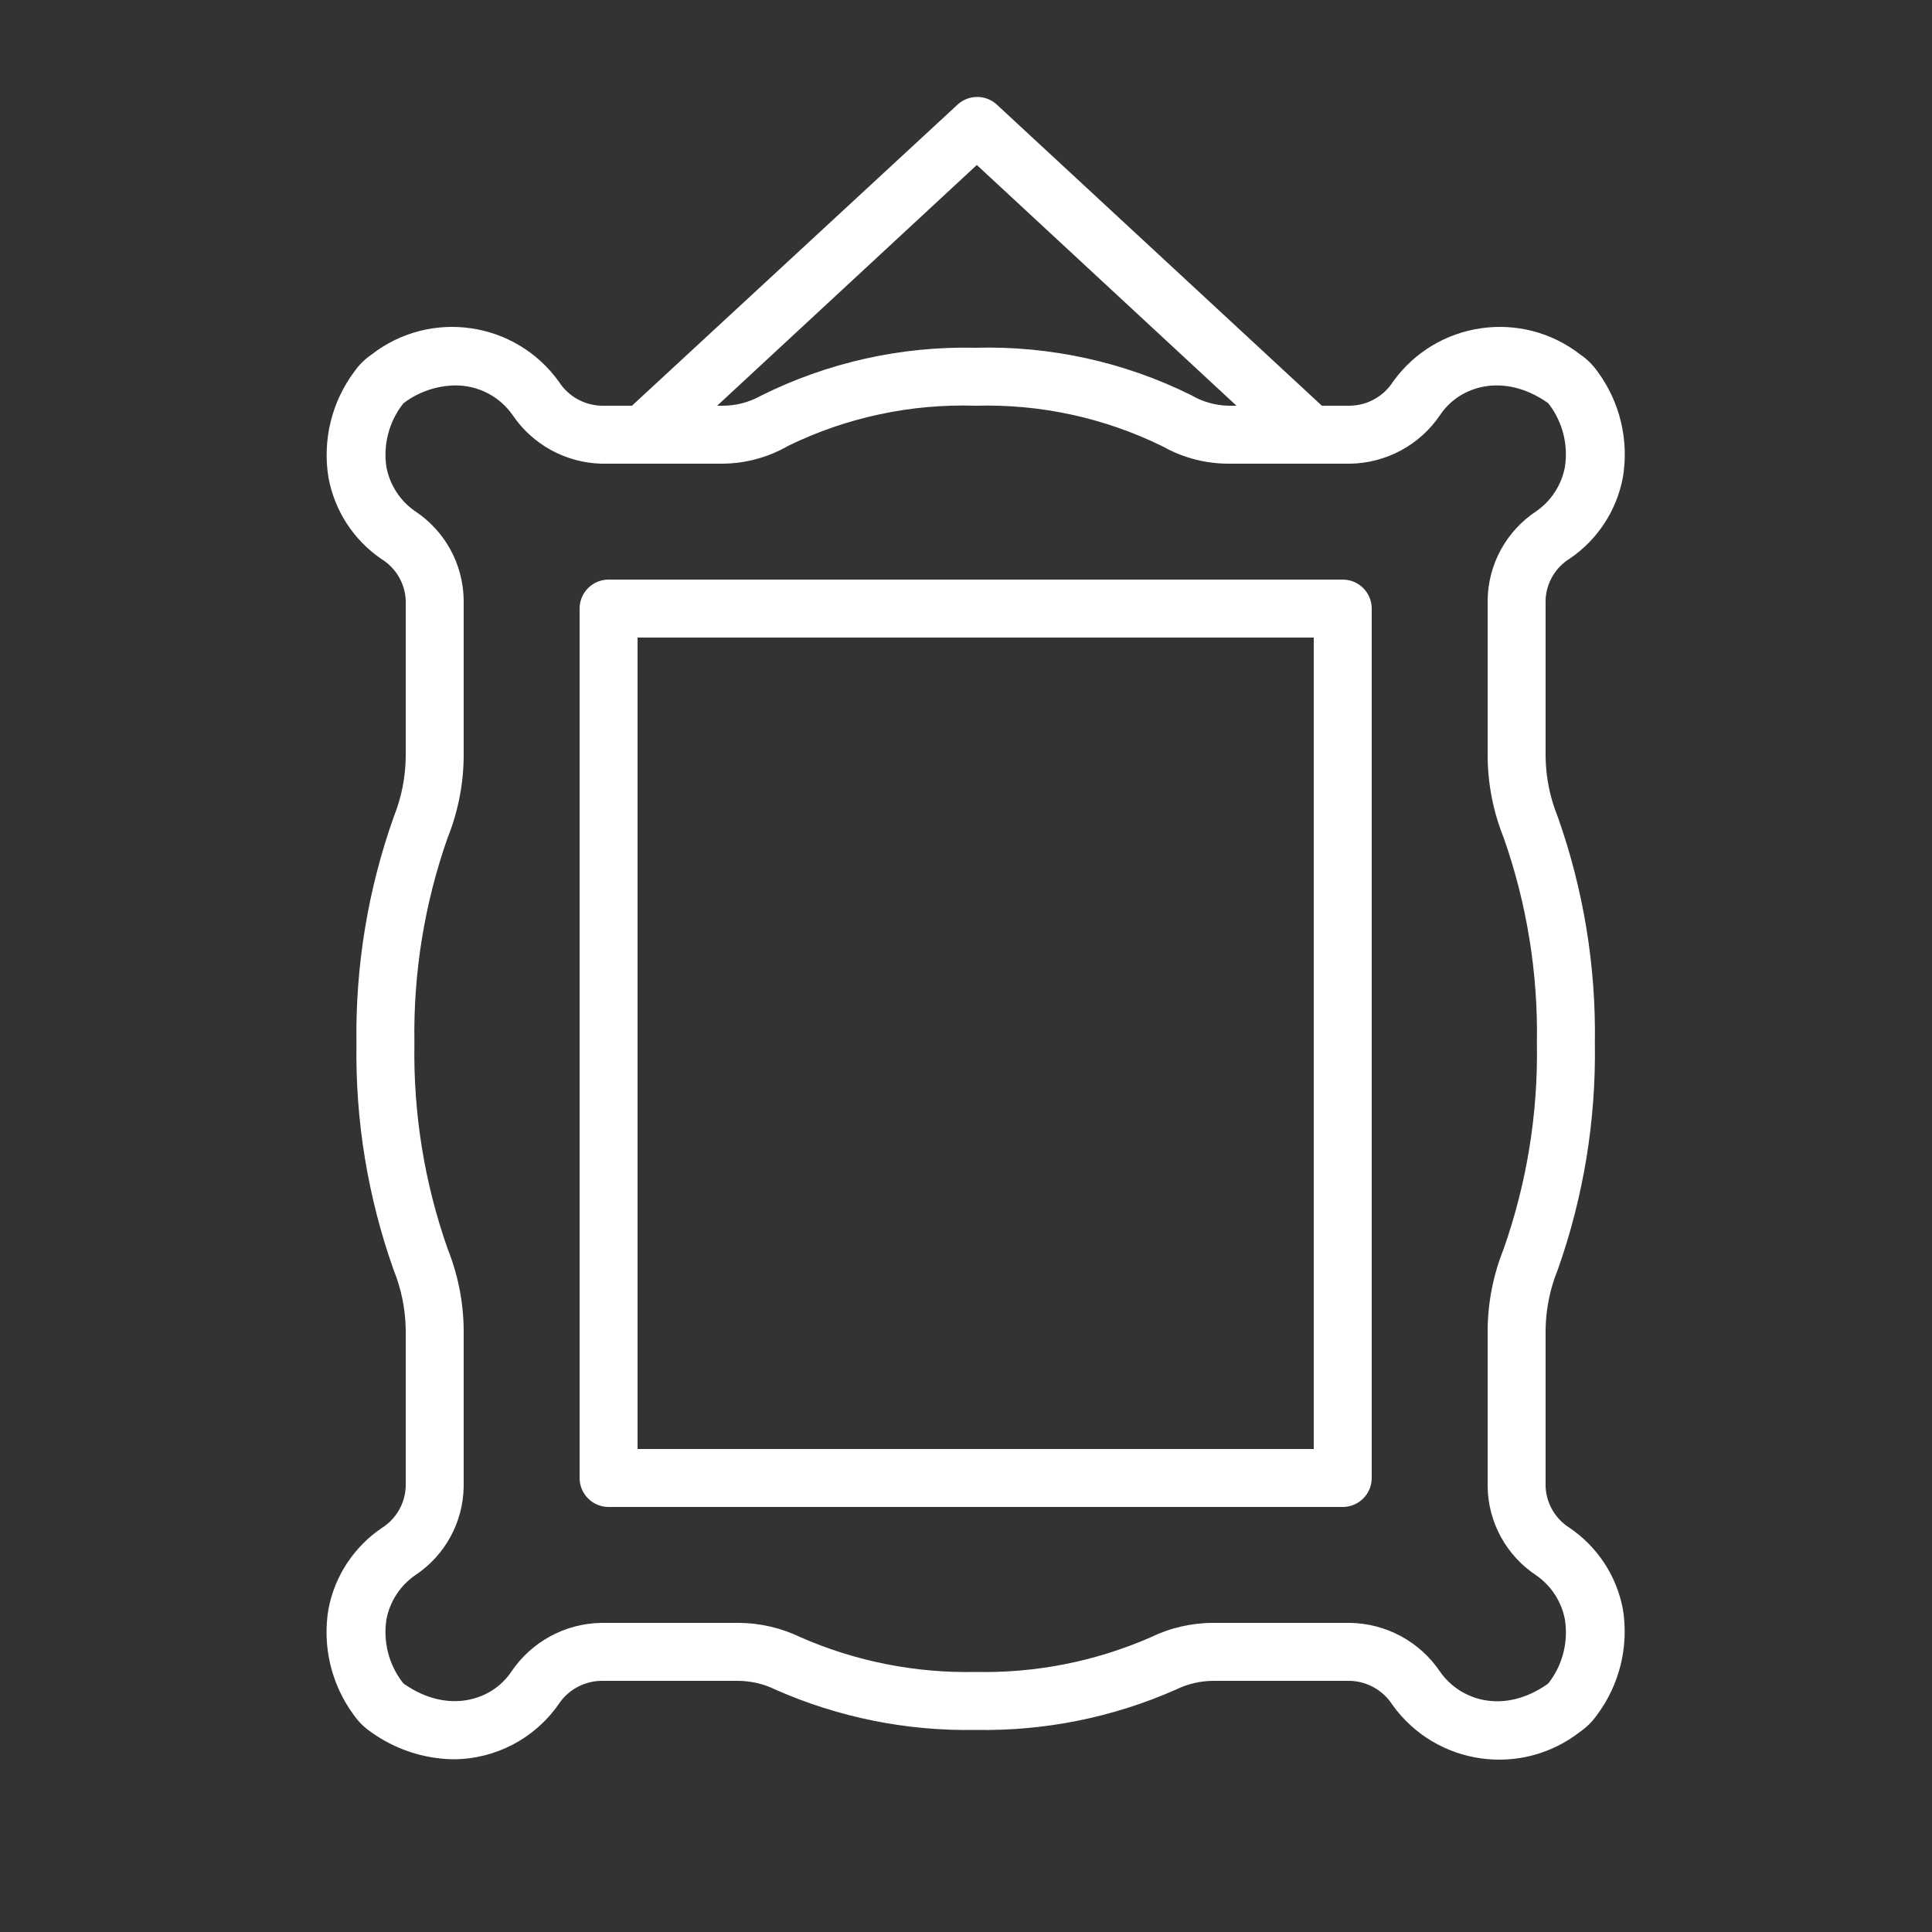 <?xml version="1.0" encoding="UTF-8"?> <svg xmlns="http://www.w3.org/2000/svg" viewBox="1950 2450 100 100" width="100" height="100"><rect x="1950" y="2450" width="100" height="100" fill="#333333" stroke="none"/><path fill="#ffffff" stroke="none" fill-opacity="1" stroke-width="1" stroke-opacity="1" color="rgb(51, 51, 51)" fill-rule="evenodd" font-size-adjust="none" id="tSvg15aa96f8f6e" title="Path 8" d="M 2031.24 2529.08 C 2030.502 2528.617 2030.038 2527.821 2030 2526.95 C 2030 2524.237 2030 2521.523 2030 2518.81 C 2030.017 2517.75 2030.231 2516.702 2030.63 2515.72 C 2031.962 2511.959 2032.612 2507.99 2032.55 2504 C 2032.612 2500.01 2031.962 2496.041 2030.63 2492.28 C 2030.231 2491.298 2030.017 2490.25 2030 2489.19 C 2030 2486.477 2030 2483.763 2030 2481.05 C 2030.036 2480.179 2030.5 2479.382 2031.24 2478.92 C 2032.685 2477.941 2033.679 2476.425 2034 2474.71 C 2034.323 2472.777 2033.847 2470.795 2032.68 2469.22 C 2032.443 2468.884 2032.149 2468.593 2031.81 2468.36 C 2028.763 2465.983 2024.351 2466.619 2022.1 2469.76 C 2021.613 2470.518 2020.781 2470.983 2019.88 2471 C 2019.393 2471 2018.907 2471 2018.42 2471 C 2012.807 2465.8 2007.193 2460.6 2001.58 2455.4 C 2001.011 2454.891 2000.149 2454.891 1999.58 2455.4 C 1993.957 2460.6 1988.333 2465.8 1982.71 2471 C 1982.183 2471 1981.657 2471 1981.13 2471 C 1980.237 2470.976 1979.413 2470.512 1978.93 2469.76 C 1976.679 2466.619 1972.267 2465.983 1969.22 2468.36 C 1968.881 2468.593 1968.587 2468.884 1968.35 2469.22 C 1967.172 2470.79 1966.685 2472.773 1967 2474.71 C 1967.312 2476.419 1968.29 2477.934 1969.72 2478.92 C 1970.474 2479.374 1970.953 2480.172 1971 2481.05 C 1971 2483.763 1971 2486.477 1971 2489.19 C 1970.986 2490.249 1970.776 2491.297 1970.38 2492.28 C 1969.045 2496.041 1968.391 2500.01 1968.45 2504 C 1968.387 2507.99 1969.037 2511.959 1970.37 2515.72 C 1970.769 2516.702 1970.983 2517.75 1971 2518.81 C 1971 2521.523 1971 2524.237 1971 2526.95 C 1970.965 2527.824 1970.501 2528.625 1969.76 2529.09 C 1968.317 2530.067 1967.324 2531.578 1967 2533.29 C 1966.677 2535.223 1967.153 2537.205 1968.32 2538.78 C 1968.557 2539.116 1968.851 2539.407 1969.19 2539.64 C 1970.437 2540.542 1971.931 2541.038 1973.47 2541.06 C 1975.632 2541.054 1977.657 2539.999 1978.9 2538.23 C 1979.391 2537.473 1980.228 2537.012 1981.13 2537 C 1983.49 2537 1985.85 2537 1988.21 2537 C 1988.883 2537.005 1989.546 2537.162 1990.15 2537.46 C 1993.408 2538.898 1996.94 2539.607 2000.5 2539.54 C 2004.06 2539.607 2007.592 2538.897 2010.85 2537.46 C 2011.454 2537.162 2012.117 2537.005 2012.79 2537 C 2015.15 2537 2017.51 2537 2019.87 2537 C 2020.763 2537.024 2021.587 2537.488 2022.07 2538.24 C 2024.321 2541.381 2028.733 2542.017 2031.78 2539.64 C 2032.119 2539.407 2032.413 2539.116 2032.65 2538.78 C 2033.828 2537.21 2034.315 2535.227 2034 2533.29C 2033.679 2531.575 2032.685 2530.059 2031.24 2529.08Z M 2000.56 2458.54 C 2005.04 2462.693 2009.52 2466.847 2014 2471 C 2013.867 2471 2013.733 2471 2013.6 2471 C 2012.914 2470.987 2012.242 2470.798 2011.65 2470.45 C 2008.189 2468.735 2004.361 2467.894 2000.5 2468 C 1996.635 2467.91 1992.807 2468.769 1989.35 2470.5 C 1988.753 2470.83 1988.082 2471.002 1987.4 2471 C 1987.307 2471 1987.213 2471 1987.12 2471C 1991.6 2466.847 1996.08 2462.693 2000.56 2458.54Z M 2030.19 2537.07 C 2030.16 2537.112 2030.122 2537.15 2030.08 2537.18 C 2027.83 2538.74 2025.59 2538.03 2024.54 2536.53 C 2023.494 2534.975 2021.754 2534.031 2019.88 2534 C 2017.517 2534 2015.153 2534 2012.79 2534 C 2011.667 2534.002 2010.559 2534.258 2009.55 2534.75 C 2006.699 2535.995 2003.611 2536.606 2000.5 2536.54 C 1997.389 2536.606 1994.301 2535.996 1991.45 2534.75 C 1990.44 2534.259 1989.333 2534.002 1988.21 2534 C 1985.85 2534 1983.49 2534 1981.13 2534 C 1979.258 2534.028 1977.518 2534.969 1976.47 2536.52 C 1975.47 2538.03 1973.18 2538.73 1970.93 2537.17 C 1970.888 2537.14 1970.85 2537.102 1970.82 2537.06 C 1970.122 2536.138 1969.826 2534.973 1970 2533.83 C 1970.174 2532.902 1970.705 2532.08 1971.48 2531.54 C 1973.031 2530.519 1973.974 2528.796 1974 2526.94 C 1974 2524.23 1974 2521.52 1974 2518.81 C 1973.984 2517.381 1973.702 2515.967 1973.17 2514.64 C 1971.969 2511.224 1971.387 2507.621 1971.45 2504 C 1971.387 2500.379 1971.969 2496.776 1973.17 2493.36 C 1973.702 2492.033 1973.984 2490.619 1974 2489.19 C 1974 2486.477 1974 2483.763 1974 2481.05 C 1973.972 2479.192 1973.024 2477.469 1971.47 2476.45 C 1970.701 2475.911 1970.174 2475.093 1970 2474.17 C 1969.829 2473.025 1970.128 2471.86 1970.83 2470.94 C 1970.86 2470.898 1970.898 2470.86 1970.94 2470.83 C 1971.692 2470.277 1972.597 2469.97 1973.53 2469.95 C 1974.722 2469.93 1975.846 2470.504 1976.53 2471.48 C 1977.566 2473.014 1979.28 2473.952 1981.13 2474 C 1983.22 2474 1985.31 2474 1987.4 2474 C 1988.598 2473.99 1989.773 2473.67 1990.81 2473.07 C 1993.824 2471.603 1997.15 2470.893 2000.5 2471 C 2003.854 2470.905 2007.18 2471.629 2010.19 2473.11 C 2011.231 2473.696 2012.406 2474.002 2013.6 2474 C 2015.693 2474 2017.787 2474 2019.88 2474 C 2021.752 2473.972 2023.492 2473.031 2024.54 2471.48 C 2025.54 2469.97 2027.83 2469.27 2030.08 2470.83 C 2030.122 2470.86 2030.16 2470.898 2030.19 2470.94 C 2030.885 2471.863 2031.177 2473.028 2031 2474.17 C 2030.826 2475.098 2030.295 2475.92 2029.52 2476.46 C 2027.972 2477.479 2027.029 2479.197 2027 2481.05 C 2027 2483.763 2027 2486.477 2027 2489.19 C 2027.016 2490.619 2027.298 2492.033 2027.83 2493.36 C 2029.031 2496.776 2029.613 2500.379 2029.55 2504 C 2029.613 2507.621 2029.031 2511.224 2027.83 2514.64 C 2027.298 2515.967 2027.016 2517.381 2027 2518.81 C 2027 2521.523 2027 2524.237 2027 2526.95 C 2027.028 2528.808 2027.976 2530.531 2029.53 2531.55 C 2030.299 2532.089 2030.826 2532.907 2031 2533.83C 2031.18 2534.975 2030.888 2536.144 2030.19 2537.07Z"></path><path fill="#ffffff" stroke="none" fill-opacity="1" stroke-width="1" stroke-opacity="1" color="rgb(51, 51, 51)" fill-rule="evenodd" font-size-adjust="none" id="tSvg155e3eb76e6" title="Path 9" d="M 2019.5 2480 C 2006.833 2480 1994.167 2480 1981.5 2480 C 1980.672 2480 1980 2480.672 1980 2481.5 C 1980 2496.5 1980 2511.5 1980 2526.5 C 1980 2527.328 1980.672 2528 1981.5 2528 C 1994.167 2528 2006.833 2528 2019.5 2528 C 2020.328 2528 2021 2527.328 2021 2526.5 C 2021 2511.5 2021 2496.5 2021 2481.5C 2021 2480.672 2020.328 2480 2019.5 2480Z M 2018 2525 C 2006.333 2525 1994.667 2525 1983 2525 C 1983 2511 1983 2497 1983 2483 C 1994.667 2483 2006.333 2483 2018 2483C 2018 2497 2018 2511 2018 2525Z"></path><defs> </defs></svg> 